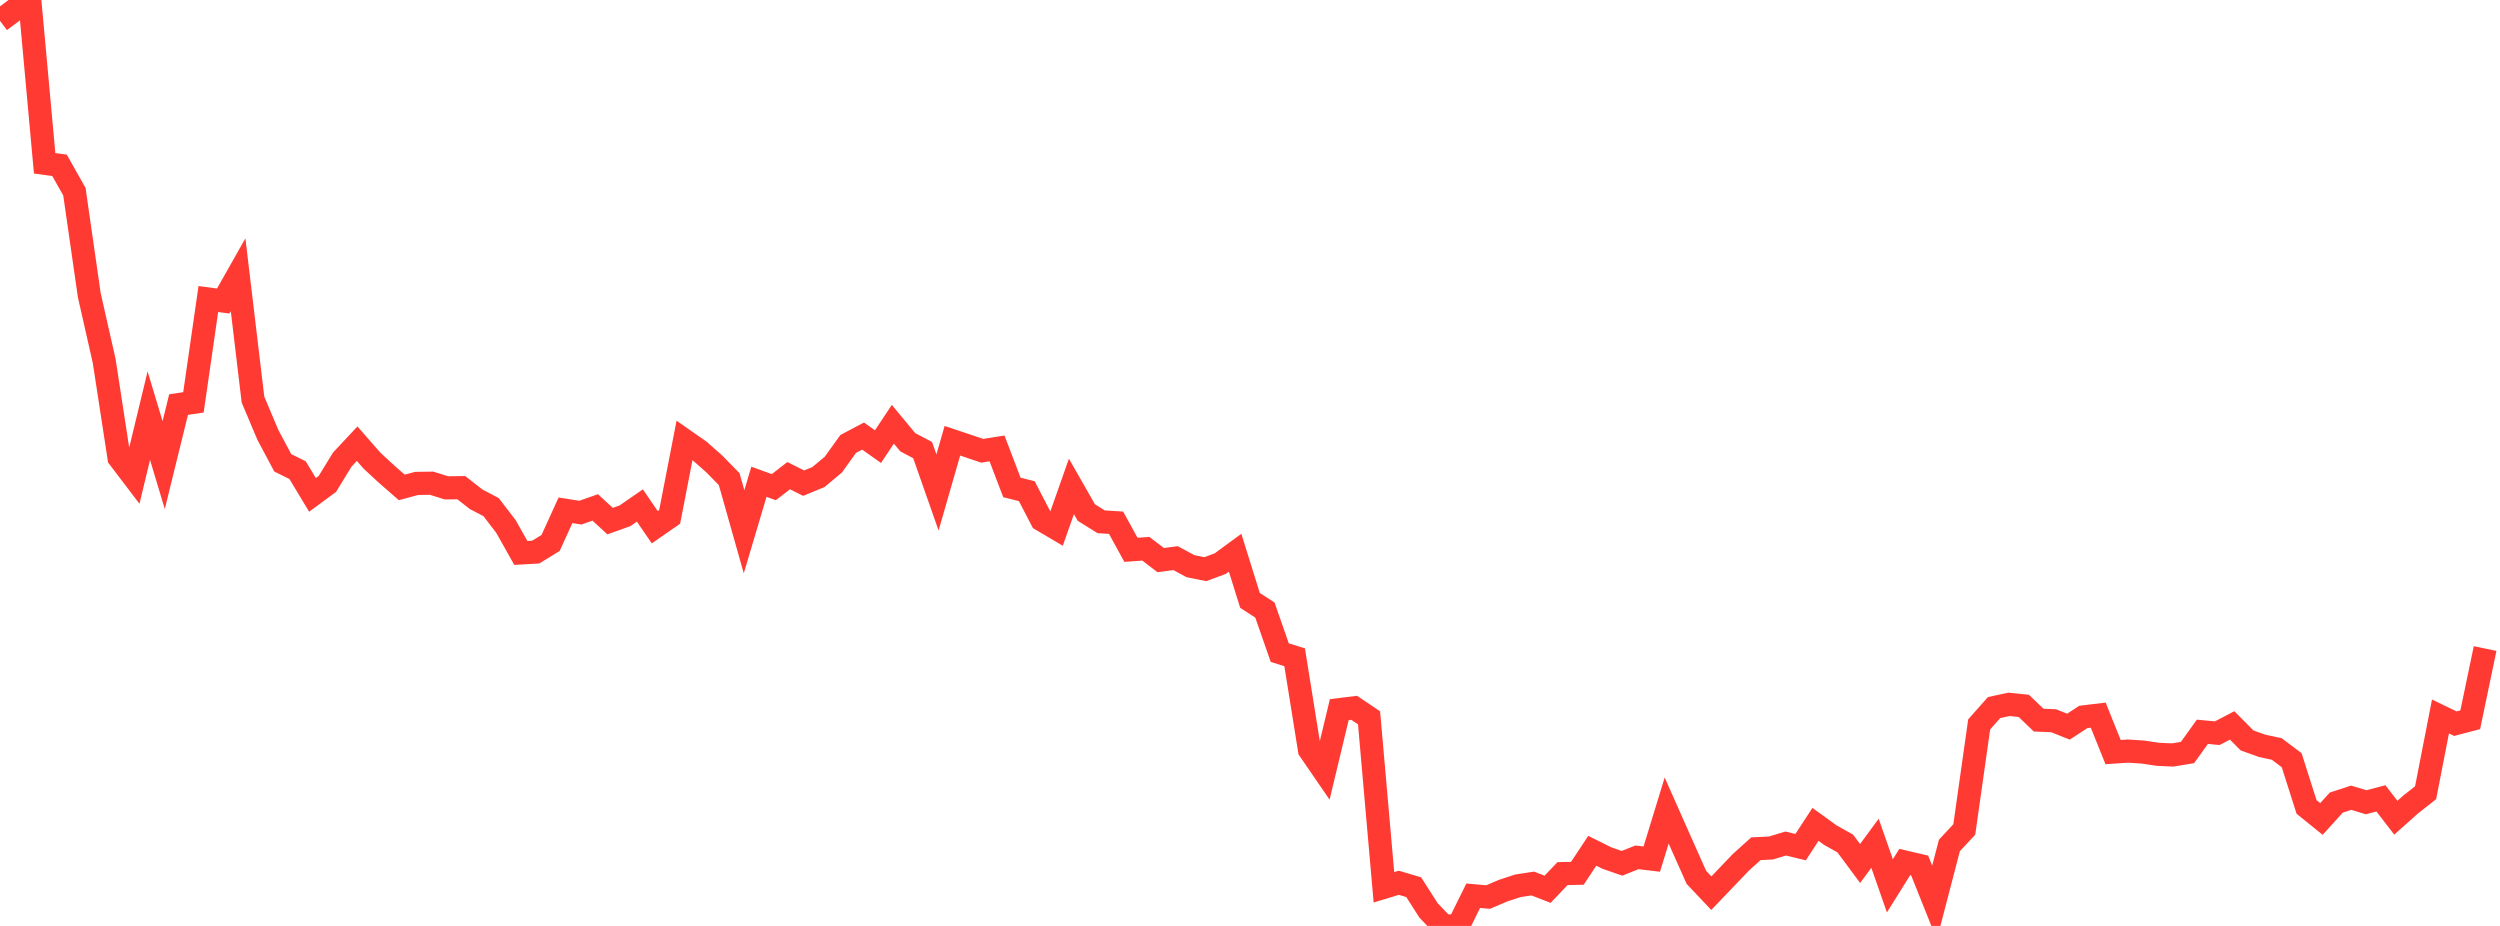 <?xml version="1.0" standalone="no"?>
<!DOCTYPE svg PUBLIC "-//W3C//DTD SVG 1.1//EN" "http://www.w3.org/Graphics/SVG/1.1/DTD/svg11.dtd">

<svg width="135" height="50" viewBox="0 0 135 50" preserveAspectRatio="none" 
  xmlns="http://www.w3.org/2000/svg"
  xmlns:xlink="http://www.w3.org/1999/xlink">


<polyline points="0.0, 1.126 0.804, 0.522 1.607, 0.0 2.411, 8.818 3.214, 8.927 4.018, 10.351 4.821, 15.939 5.625, 19.488 6.429, 24.722 7.232, 25.778 8.036, 22.446 8.839, 25.116 9.643, 21.847 10.446, 21.728 11.25, 16.148 12.054, 16.256 12.857, 14.837 13.661, 21.578 14.464, 23.48 15.268, 24.991 16.071, 25.39 16.875, 26.724 17.679, 26.131 18.482, 24.82 19.286, 23.959 20.089, 24.877 20.893, 25.62 21.696, 26.32 22.5, 26.105 23.304, 26.093 24.107, 26.344 24.911, 26.335 25.714, 26.963 26.518, 27.384 27.321, 28.43 28.125, 29.859 28.929, 29.813 29.732, 29.32 30.536, 27.556 31.339, 27.683 32.143, 27.401 32.946, 28.14 33.75, 27.852 34.554, 27.296 35.357, 28.471 36.161, 27.912 36.964, 23.78 37.768, 24.342 38.571, 25.052 39.375, 25.872 40.179, 28.716 40.982, 26.015 41.786, 26.307 42.589, 25.685 43.393, 26.09 44.196, 25.761 45.0, 25.09 45.804, 23.971 46.607, 23.548 47.411, 24.118 48.214, 22.91 49.018, 23.88 49.821, 24.304 50.625, 26.593 51.429, 23.801 52.232, 24.069 53.036, 24.342 53.839, 24.215 54.643, 26.322 55.446, 26.523 56.25, 28.072 57.054, 28.546 57.857, 26.267 58.661, 27.676 59.464, 28.177 60.268, 28.227 61.071, 29.69 61.875, 29.633 62.679, 30.246 63.482, 30.139 64.286, 30.574 65.089, 30.735 65.893, 30.435 66.696, 29.846 67.5, 32.422 68.304, 32.941 69.107, 35.242 69.911, 35.493 70.714, 40.5 71.518, 41.671 72.321, 38.321 73.125, 38.221 73.929, 38.763 74.732, 47.914 75.536, 47.67 76.339, 47.907 77.143, 49.165 77.946, 50.0 78.75, 49.995 79.554, 48.369 80.357, 48.441 81.161, 48.098 81.964, 47.834 82.768, 47.71 83.571, 48.021 84.375, 47.176 85.179, 47.158 85.982, 45.942 86.786, 46.341 87.589, 46.619 88.393, 46.297 89.196, 46.392 90.0, 43.769 90.804, 45.581 91.607, 47.381 92.411, 48.232 93.214, 47.394 94.018, 46.553 94.821, 45.831 95.625, 45.793 96.429, 45.55 97.232, 45.747 98.036, 44.517 98.839, 45.098 99.643, 45.548 100.446, 46.629 101.25, 45.536 102.054, 47.835 102.857, 46.549 103.661, 46.736 104.464, 48.741 105.268, 45.654 106.071, 44.792 106.875, 39.119 107.679, 38.21 108.482, 38.035 109.286, 38.118 110.089, 38.887 110.893, 38.92 111.696, 39.239 112.5, 38.714 113.304, 38.617 114.107, 40.613 114.911, 40.558 115.714, 40.611 116.518, 40.732 117.321, 40.769 118.125, 40.636 118.929, 39.517 119.732, 39.592 120.536, 39.172 121.339, 39.982 122.143, 40.272 122.946, 40.446 123.75, 41.05 124.554, 43.575 125.357, 44.224 126.161, 43.34 126.964, 43.077 127.768, 43.322 128.571, 43.112 129.375, 44.157 130.179, 43.439 130.982, 42.808 131.786, 38.69 132.589, 39.078 133.393, 38.867 134.196, 35.021" fill="none" stroke="#ff3a33" stroke-width="1.25"/>

</svg>